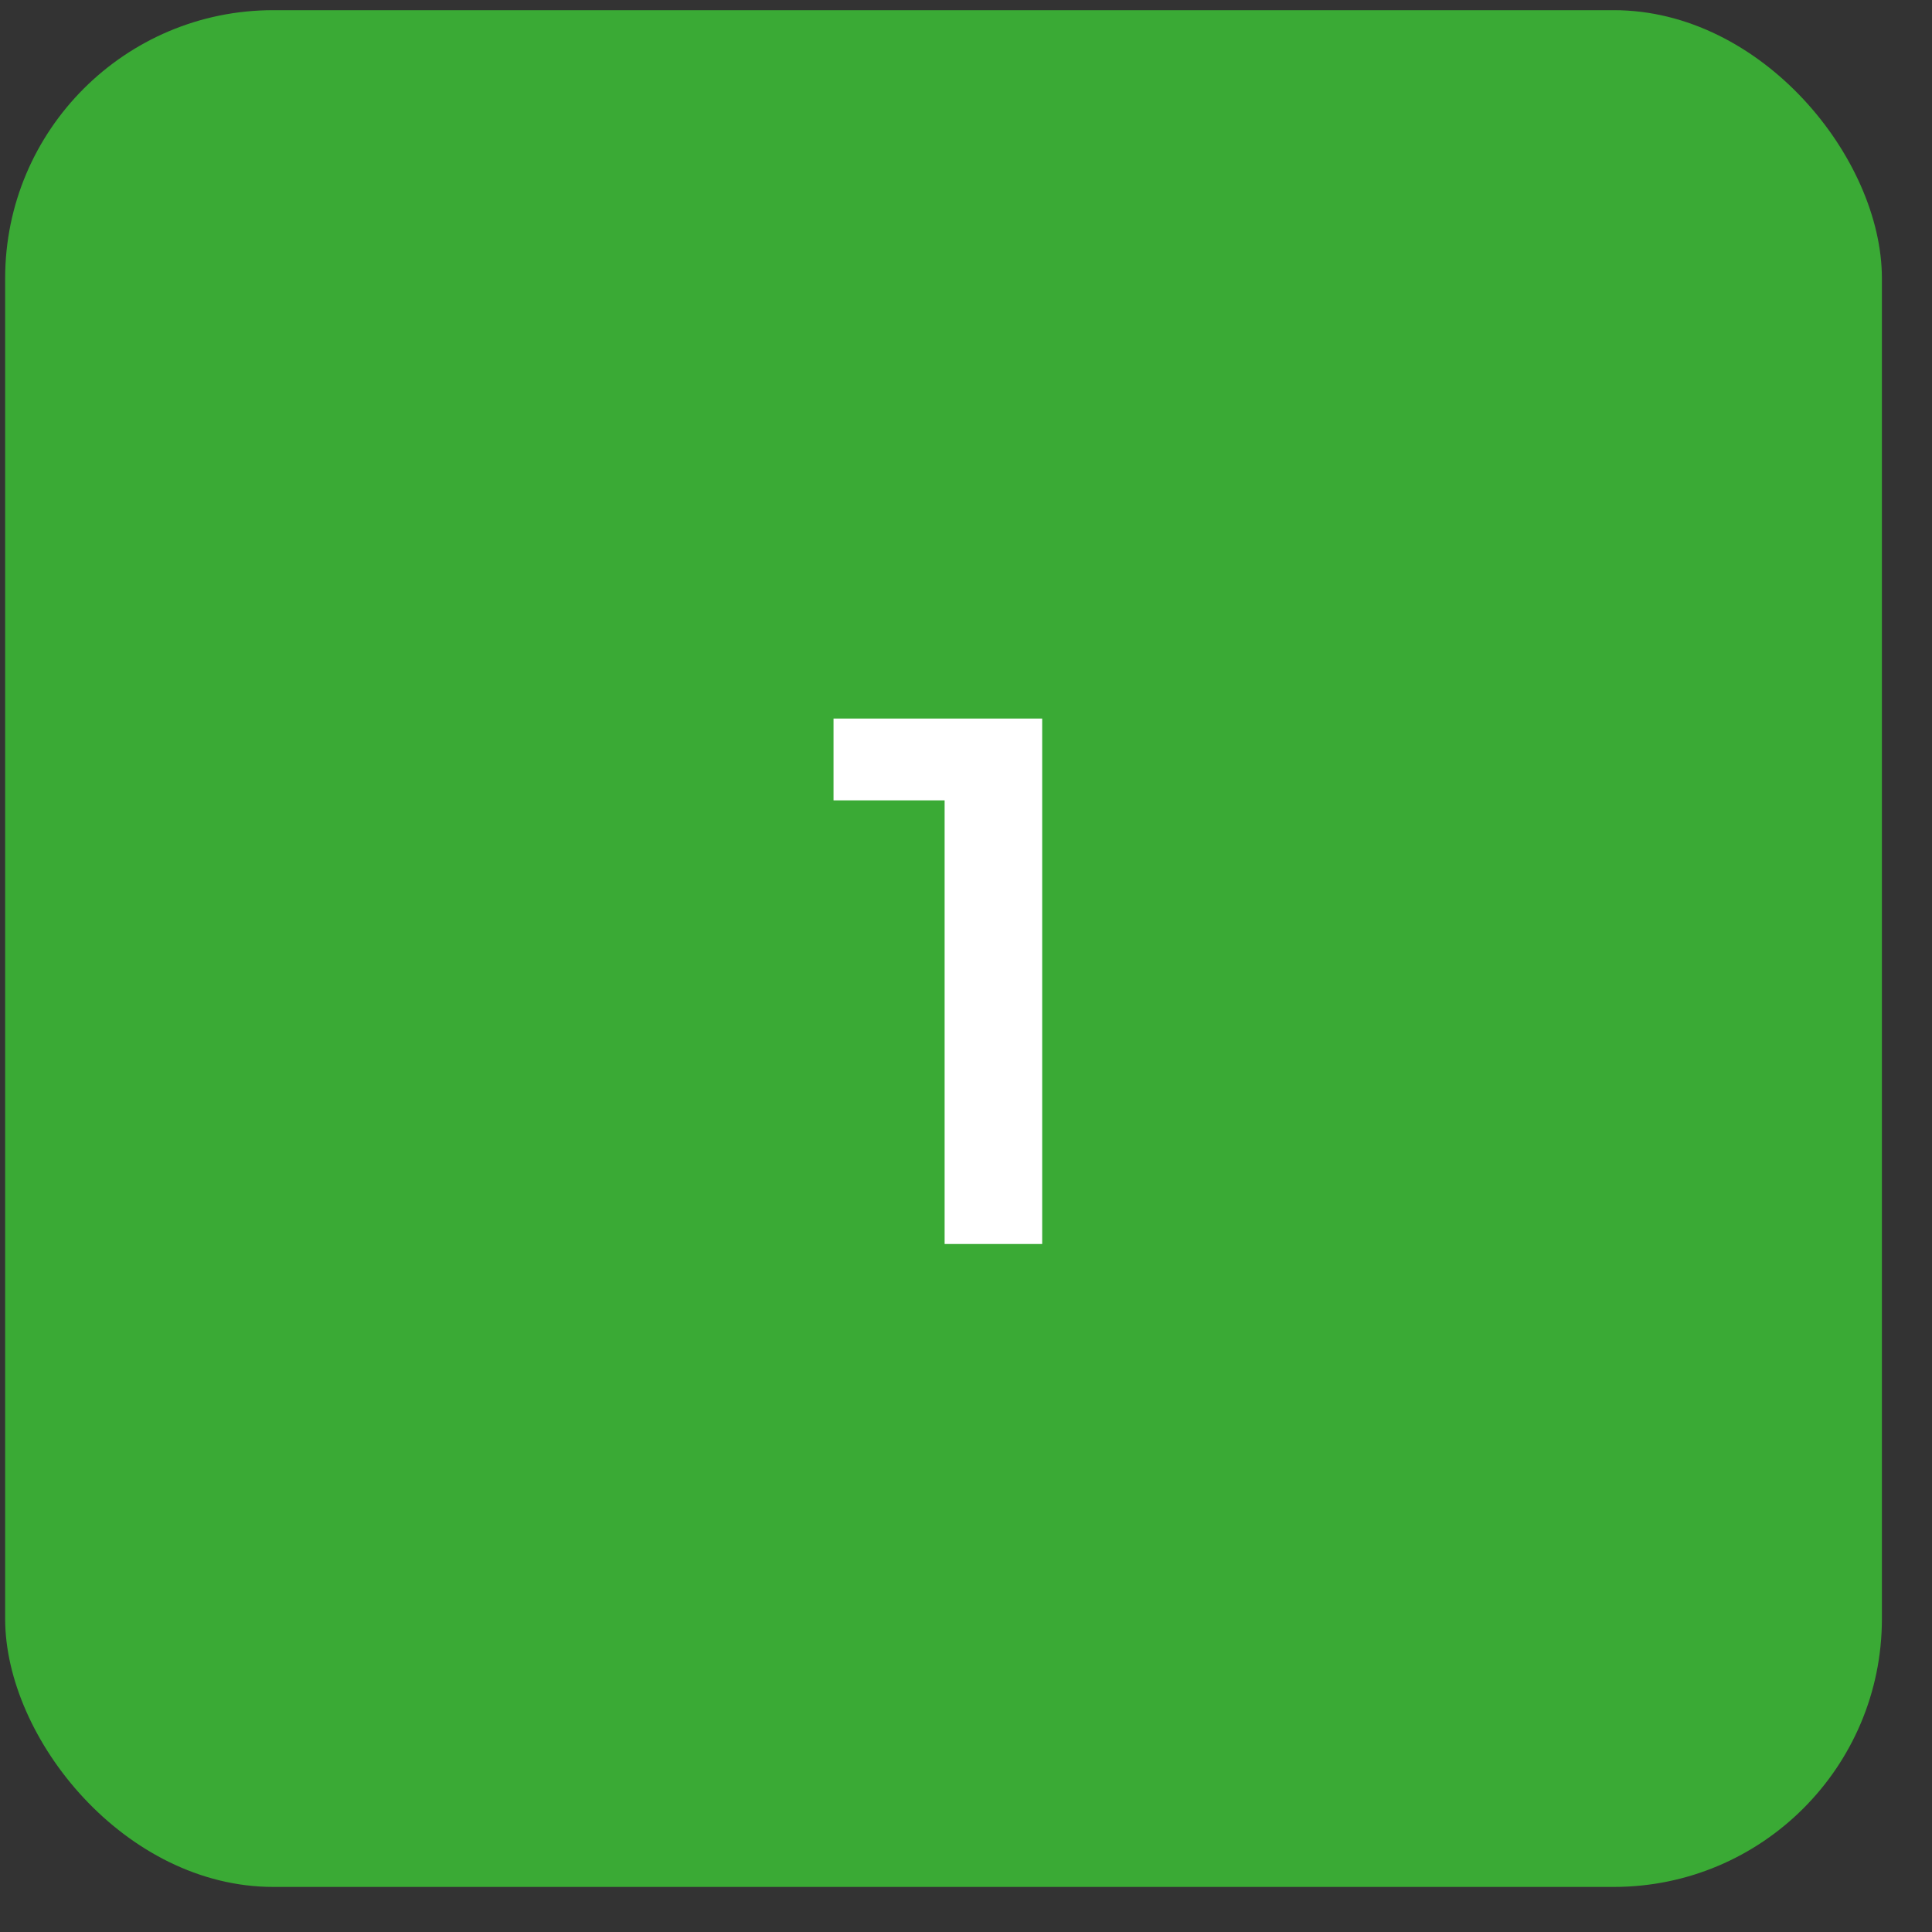 <?xml version="1.0" encoding="UTF-8"?> <svg xmlns="http://www.w3.org/2000/svg" width="30" height="30" viewBox="0 0 30 30" fill="none"><rect x="0" y="0" width="30" height="30" fill="#333333" stroke="none"/> <rect x="0.08" y="0.158" width="29.142" height="29.142" rx="4.163" fill="#3AAA35"></rect> <path d="M14.668 19.317V11.74L15.332 12.428H12.943V11.158H16.183V19.317H14.668Z" fill="white"></path> </svg> 